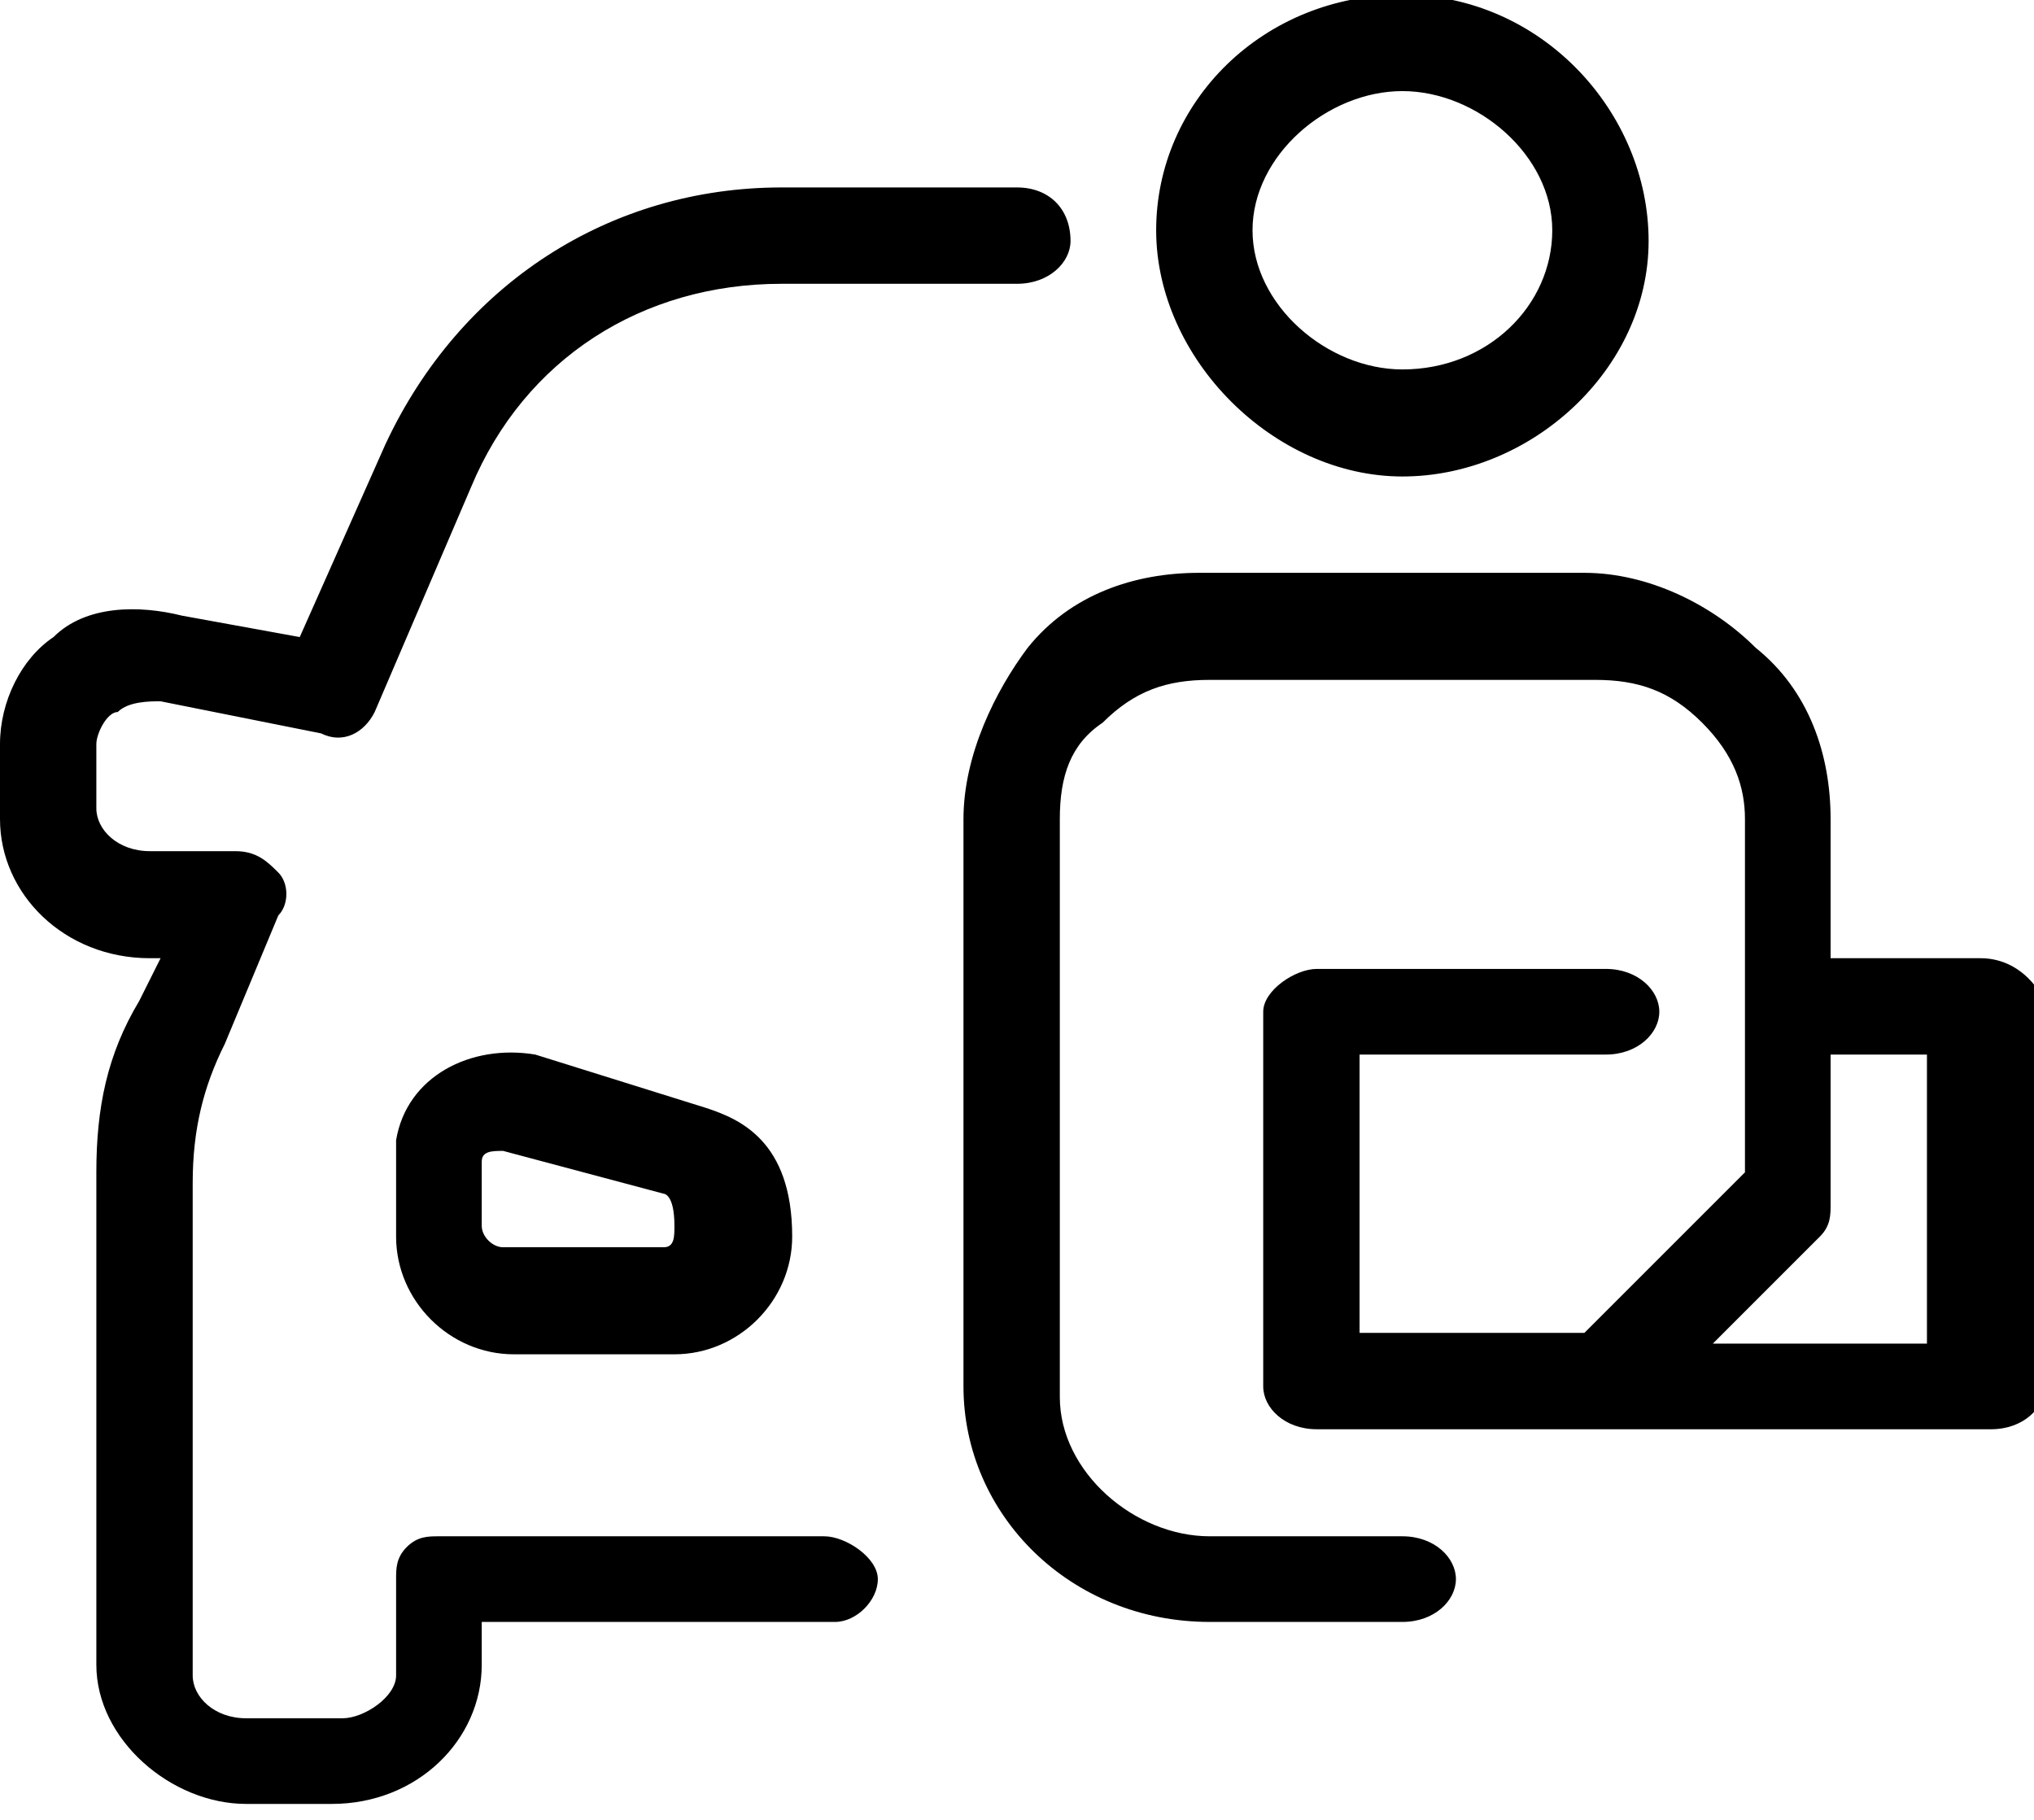 <?xml version="1.0" encoding="utf-8"?>
<!-- Generator: Adobe Illustrator 24.3.0, SVG Export Plug-In . SVG Version: 6.00 Build 0)  -->
<svg version="1.1" id="Layer_1" xmlns="http://www.w3.org/2000/svg" xmlns:xlink="http://www.w3.org/1999/xlink" x="0px" y="0px"
	 viewBox="0 0 19 17" style="enable-background:new 0 0 19 17;" xml:space="preserve">
<style type="text/css">
	.st0{fill-rule:evenodd;clip-rule:evenodd;}
</style>
<g id="Page-1_17_">
	<g>
		<g id="OurNetwork_02a_10_" transform="translate(-368, -594)">
			
				<g id="Rectangle-_x2B_-Rectangle-_x2B_-Rectangle-_x2B_-Rectangle-_x2B_-Causeway-bay-_x2B_-HK-Island-Mask_10_" transform="translate(39, 492)">
				
					<g id="Rectangle-_x2B_-Rectangle-_x2B_-Rectangle-_x2B_-Rectangle-_x2B_-Rectangle-_x2B_-Causeway-bay-_x2B_-HK-Island-_x2B_-Kowloon-_x2B_-Van-Kowloon-_x2B_-Kwai-Chung-Mask_10_">
					<g id="Causeway-bay_10_" transform="translate(44, 5.7)">
						<g id="Group-7_10_" transform="translate(0, 94)">
							<g transform="translate(285, 0.3)">
								<g id="Mask-2_10_" transform="translate(0, 1.951)">
									<path id="Mask_10_" class="st0" d="M8.2,14.8c0,0.2-0.2,0.4-0.4,0.4H4.5v0.4c0,0.7-0.6,1.3-1.4,1.3H2.3
										c-0.7,0-1.4-0.6-1.4-1.3v-4.6c0-0.6,0.1-1.1,0.4-1.6L1.5,9H1.4C0.6,9,0,8.4,0,7.7V7C0,6.6,0.2,6.2,0.5,6
										c0.3-0.3,0.8-0.3,1.2-0.2L2.8,6l0.8-1.8c0.7-1.5,2.1-2.4,3.7-2.4h2.2C9.8,1.8,10,2,10,2.3c0,0.2-0.2,0.4-0.5,0.4H7.3
										c-1.3,0-2.4,0.7-2.9,1.9L3.5,6.7C3.4,6.9,3.2,7,3,6.9L1.5,6.6c-0.1,0-0.3,0-0.4,0.1C1,6.7,0.9,6.9,0.9,7v0.6
										c0,0.2,0.2,0.4,0.5,0.4h0.8c0.2,0,0.3,0.1,0.4,0.2c0.1,0.1,0.1,0.3,0,0.4L2.1,9.8c-0.2,0.4-0.3,0.8-0.3,1.3v4.6
										c0,0.2,0.2,0.4,0.5,0.4h0.9c0.2,0,0.5-0.2,0.5-0.4l0-0.9c0-0.1,0-0.2,0.1-0.3c0.1-0.1,0.2-0.1,0.3-0.1h3.6
										C7.9,14.4,8.2,14.6,8.2,14.8L8.2,14.8z M6.2,11.7H4.7c-0.1,0-0.2-0.1-0.2-0.2l0-0.6c0-0.1,0.1-0.1,0.2-0.1l1.5,0.4
										c0,0,0.1,0,0.1,0.3C6.3,11.6,6.3,11.7,6.2,11.7L6.2,11.7z M5,9.9c-0.6-0.1-1.2,0.2-1.3,0.8c0,0.1,0,0.2,0,0.3v0.6
										c0,0.6,0.5,1.1,1.1,1.1h0h1.5c0.6,0,1.1-0.5,1.1-1.1c0-0.9-0.5-1.1-0.8-1.2L5,9.9z M13.1,0.9c0.7,0,1.4,0.6,1.4,1.3
										s-0.6,1.3-1.4,1.3c-0.7,0-1.4-0.6-1.4-1.3S12.4,0.9,13.1,0.9L13.1,0.9z M13.1,4.5c1.2,0,2.3-1,2.3-2.2S14.4,0,13.1,0
										s-2.3,1-2.3,2.2S11.9,4.5,13.1,4.5L13.1,4.5z M18.1,12.6H16l1-1c0.1-0.1,0.1-0.2,0.1-0.3V9.9h0.9V12.6z M18.5,9h-1.4V7.7
										c0-0.6-0.2-1.2-0.7-1.6c-0.4-0.4-1-0.7-1.6-0.7h-3.6c-0.6,0-1.2,0.2-1.6,0.7C9.3,6.5,9,7.1,9,7.7V13c0,1.2,1,2.2,2.3,2.2
										h1.8c0.3,0,0.5-0.2,0.5-0.4c0-0.2-0.2-0.4-0.5-0.4h-1.8c-0.7,0-1.4-0.6-1.4-1.3V7.7c0-0.4,0.1-0.7,0.4-0.9
										c0.3-0.3,0.6-0.4,1-0.4h3.6c0.4,0,0.7,0.1,1,0.4c0.3,0.3,0.4,0.6,0.4,0.9V11l-1.5,1.5h-2.1V9.9h2.3c0.3,0,0.5-0.2,0.5-0.4
										c0-0.2-0.2-0.4-0.5-0.4h-2.7c-0.2,0-0.5,0.2-0.5,0.4V13c0,0.2,0.2,0.4,0.5,0.4h6.3c0.3,0,0.5-0.2,0.5-0.4V9.4
										C19,9.2,18.8,9,18.5,9L18.5,9z"/>
								</g>
							</g>
						</g>
					</g>
				</g>
			</g>
		</g>
	</g>
</g>
</svg>
